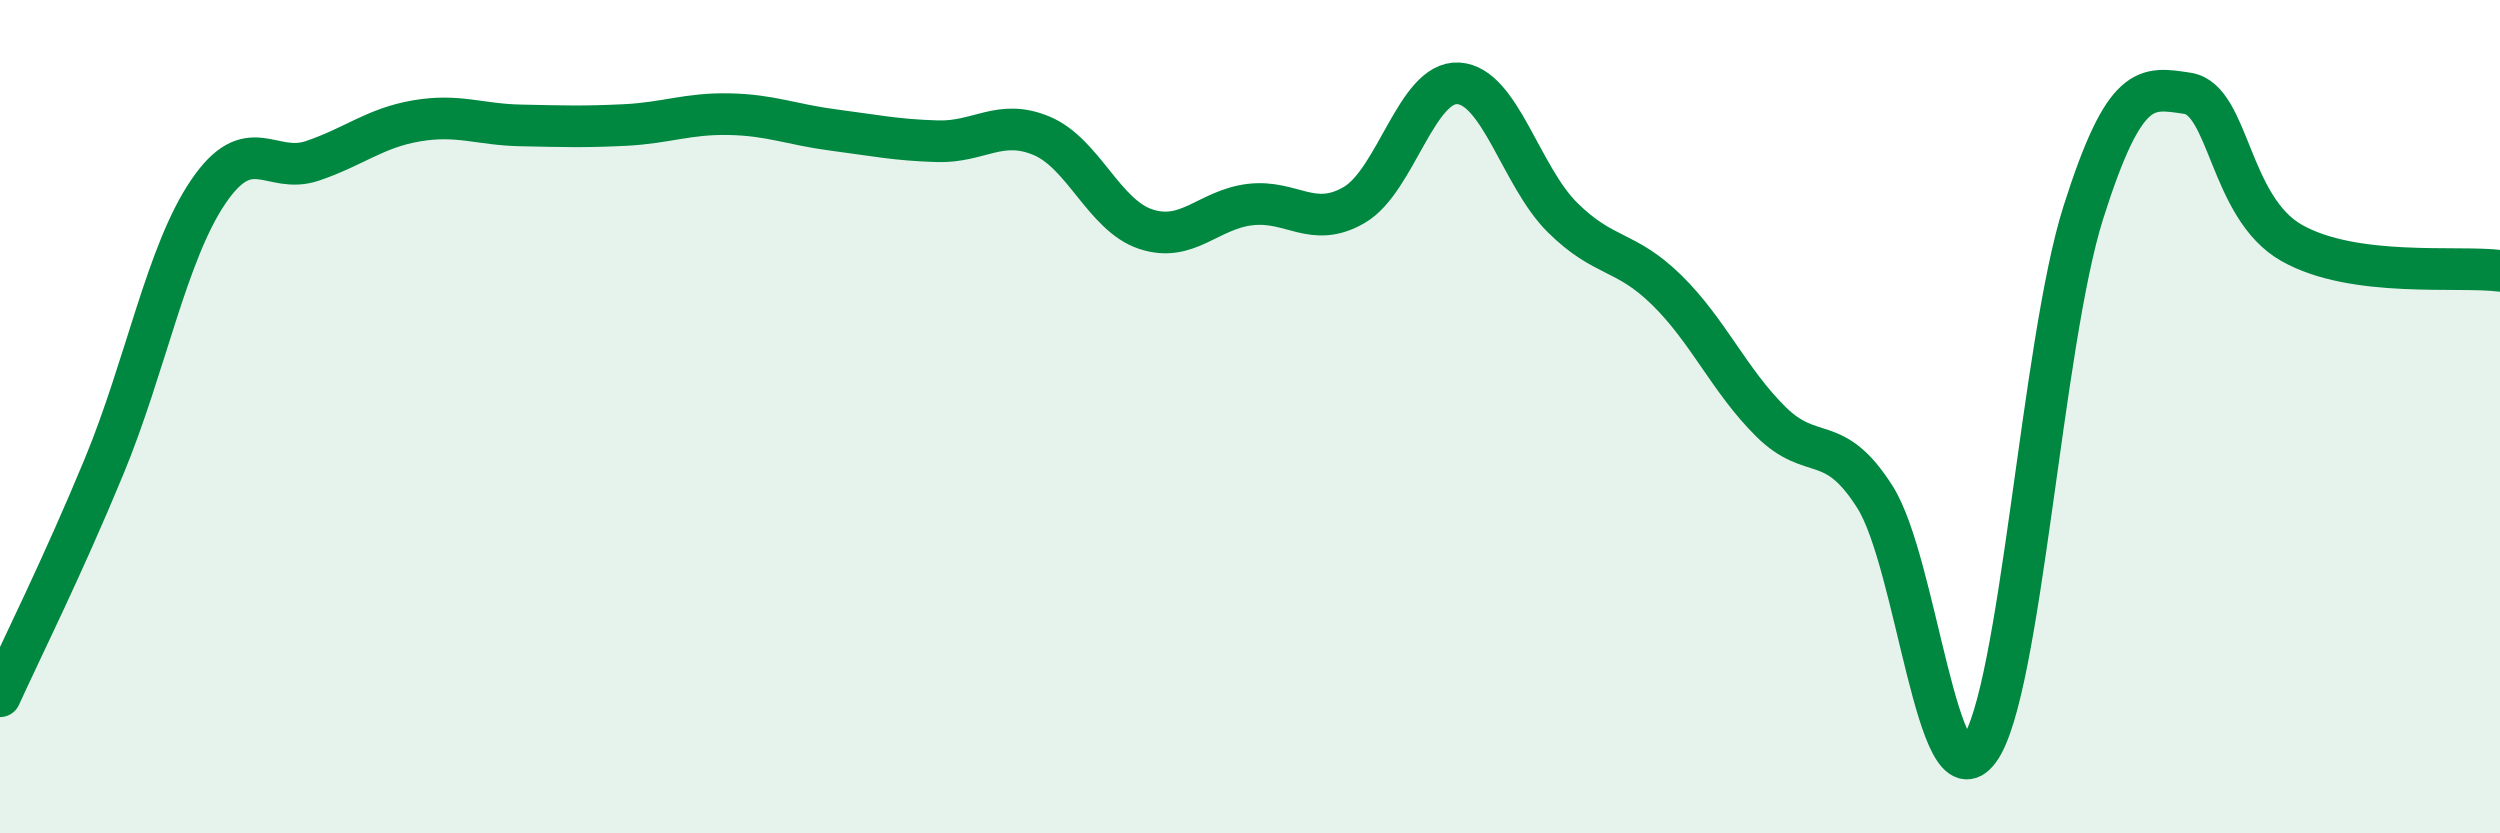 
    <svg width="60" height="20" viewBox="0 0 60 20" xmlns="http://www.w3.org/2000/svg">
      <path
        d="M 0,16.71 C 0.5,15.61 1.5,13.61 2.5,11.19 C 3.5,8.77 4,6.07 5,4.6 C 6,3.13 6.5,4.2 7.5,3.86 C 8.5,3.52 9,3.07 10,2.9 C 11,2.73 11.5,2.99 12.5,3.01 C 13.5,3.03 14,3.05 15,3 C 16,2.95 16.5,2.72 17.5,2.74 C 18.5,2.76 19,2.99 20,3.12 C 21,3.25 21.5,3.36 22.5,3.39 C 23.5,3.42 24,2.84 25,3.26 C 26,3.68 26.5,5.17 27.5,5.5 C 28.5,5.83 29,5.03 30,4.91 C 31,4.79 31.5,5.5 32.5,4.92 C 33.5,4.34 34,1.94 35,2 C 36,2.06 36.5,4.23 37.5,5.22 C 38.5,6.21 39,5.98 40,6.96 C 41,7.94 41.5,9.13 42.5,10.12 C 43.5,11.11 44,10.35 45,11.93 C 46,13.51 46.5,19.37 47.5,18 C 48.5,16.63 49,8.25 50,5.1 C 51,1.95 51.5,2.09 52.5,2.24 C 53.5,2.39 53.5,4.98 55,5.83 C 56.5,6.68 59,6.37 60,6.5L60 20L0 20Z"
        fill="#008740"
        opacity="0.1"
        stroke-linecap="round"
        stroke-linejoin="round"
      />
      <path
        d="M 0,16.71 C 0.5,15.61 1.5,13.61 2.5,11.19 C 3.5,8.77 4,6.07 5,4.6 C 6,3.13 6.5,4.2 7.5,3.86 C 8.5,3.52 9,3.07 10,2.9 C 11,2.73 11.5,2.99 12.5,3.01 C 13.5,3.03 14,3.05 15,3 C 16,2.95 16.5,2.72 17.5,2.74 C 18.5,2.76 19,2.99 20,3.12 C 21,3.25 21.5,3.36 22.5,3.39 C 23.5,3.42 24,2.84 25,3.26 C 26,3.68 26.5,5.17 27.5,5.5 C 28.5,5.83 29,5.03 30,4.91 C 31,4.79 31.5,5.5 32.5,4.92 C 33.5,4.34 34,1.94 35,2 C 36,2.06 36.5,4.23 37.5,5.22 C 38.5,6.21 39,5.98 40,6.96 C 41,7.94 41.5,9.13 42.5,10.12 C 43.5,11.11 44,10.35 45,11.93 C 46,13.51 46.5,19.37 47.5,18 C 48.5,16.63 49,8.25 50,5.1 C 51,1.95 51.5,2.09 52.5,2.24 C 53.5,2.39 53.5,4.98 55,5.83 C 56.5,6.68 59,6.37 60,6.5"
        stroke="#008740"
        stroke-width="1"
        fill="none"
        stroke-linecap="round"
        stroke-linejoin="round"
      />
    </svg>
  